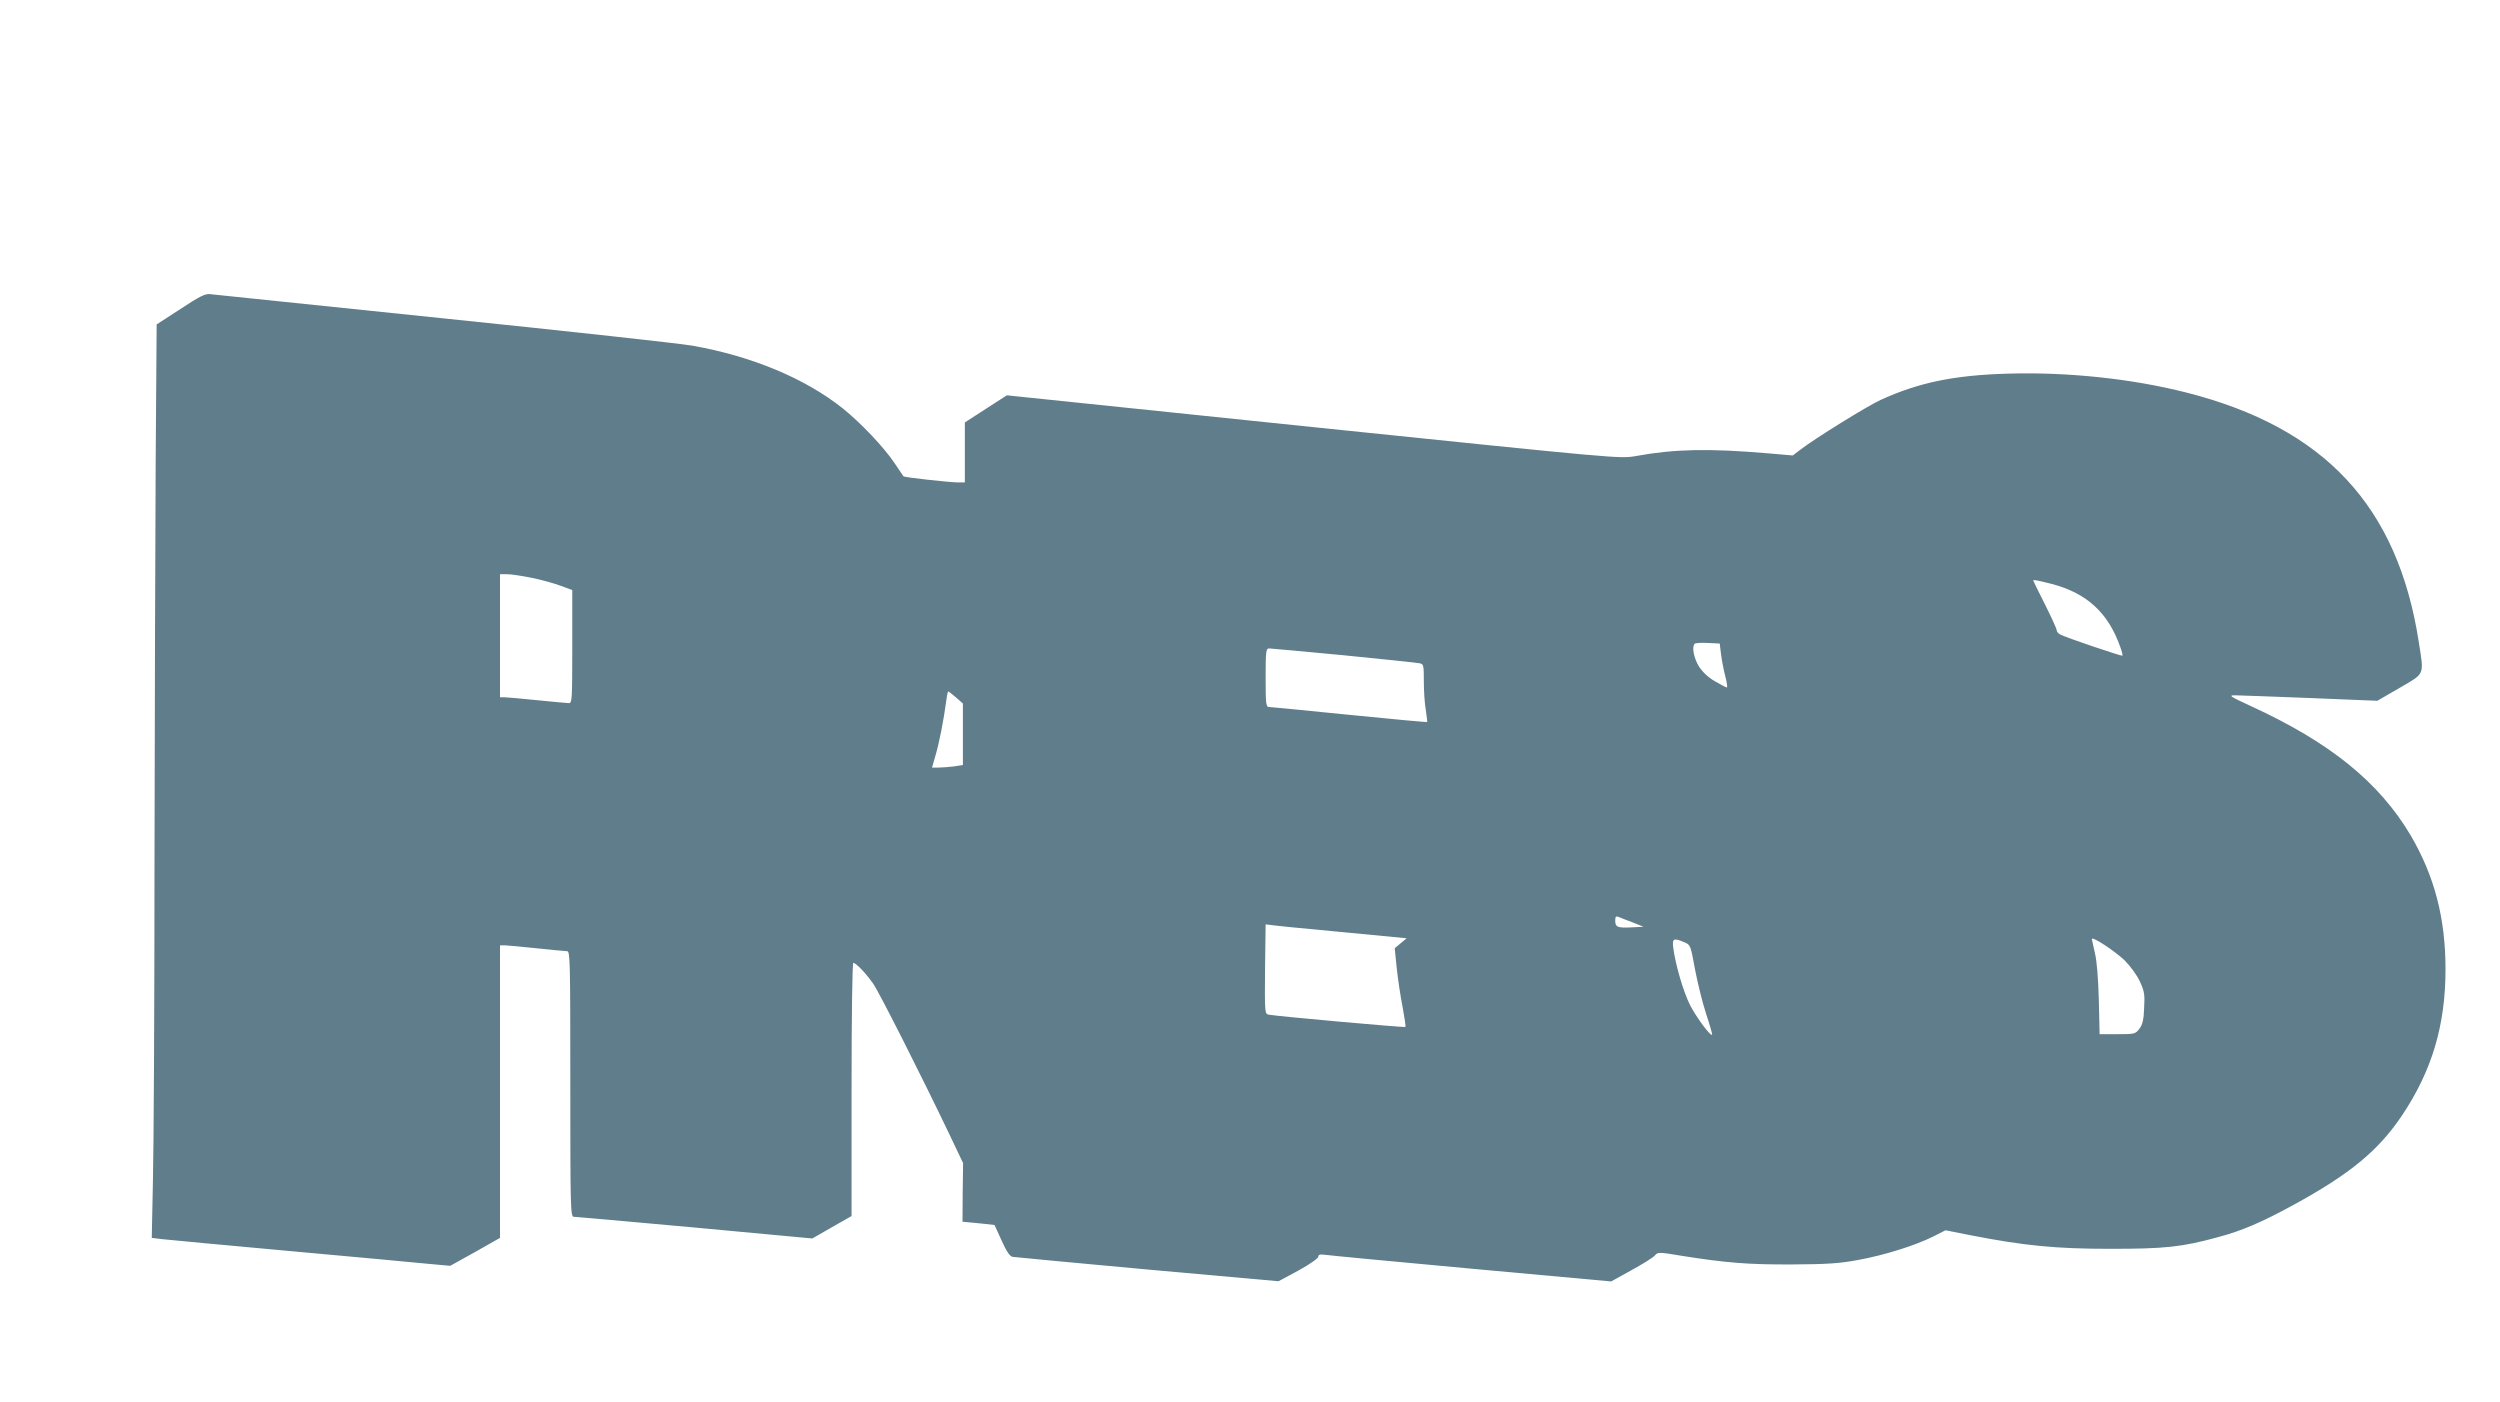 <?xml version="1.0" standalone="no"?>
<!DOCTYPE svg PUBLIC "-//W3C//DTD SVG 20010904//EN"
 "http://www.w3.org/TR/2001/REC-SVG-20010904/DTD/svg10.dtd">
<svg version="1.0" xmlns="http://www.w3.org/2000/svg"
 width="1280pt" height="718pt" viewBox="0 0 1280 718"
 preserveAspectRatio="xMidYMid meet">
<g transform="translate(0,718) scale(0.1,-0.1)"
fill="#607d8b" stroke="none">
<path d="M924 5598 l-122 -79 -5 -717 c-2 -394 -5 -1315 -6 -2047 0 -731 -4
-1461 -8 -1621 l-6 -292 49 -6 c27 -3 321 -31 654 -61 333 -30 655 -60 715
-66 l110 -10 128 71 127 72 0 749 0 749 23 0 c12 0 85 -7 162 -15 77 -8 148
-15 158 -15 16 0 17 -39 17 -680 0 -641 1 -680 18 -680 9 0 288 -25 619 -55
l602 -56 101 58 100 57 0 648 c0 389 4 648 9 648 14 0 67 -56 102 -107 31 -44
251 -480 391 -773 l69 -145 -2 -150 -1 -150 28 -3 c16 -1 53 -5 83 -8 l53 -6
36 -79 c25 -56 42 -81 56 -84 12 -2 323 -31 692 -65 l670 -60 102 55 c57 31
102 63 102 71 0 11 9 13 38 9 20 -3 357 -35 749 -71 l712 -65 103 57 c57 31
111 65 120 75 16 19 19 19 140 -1 226 -36 341 -45 563 -44 178 1 243 5 339 23
132 24 293 74 386 121 l61 31 131 -26 c273 -53 433 -69 713 -69 280 0 366 9
552 60 121 32 225 77 386 165 289 158 435 278 556 459 153 229 222 461 222
748 0 262 -57 478 -179 686 -162 272 -412 475 -820 662 -108 50 -114 54 -77
54 22 0 195 -7 384 -14 l343 -14 114 66 c132 77 125 62 98 236 -108 695 -482
1096 -1189 1276 -279 71 -608 106 -914 97 -276 -8 -456 -45 -653 -135 -66 -30
-339 -199 -411 -255 l-38 -29 -127 11 c-306 26 -478 22 -677 -14 -80 -14 -84
-14 -1650 148 l-1570 163 -107 -69 -108 -70 0 -153 0 -154 -37 0 c-48 1 -273
26 -277 31 -2 2 -22 33 -46 68 -54 81 -174 207 -265 280 -192 153 -464 267
-769 321 -61 11 -635 74 -1276 140 -641 66 -1178 122 -1195 124 -24 3 -53 -11
-151 -76z m1801 -1377 c50 -10 116 -29 148 -41 l57 -21 0 -290 c0 -269 -1
-289 -17 -289 -10 0 -83 7 -163 15 -80 8 -155 15 -167 15 l-23 0 0 315 0 315
38 0 c20 0 78 -9 127 -19z m7777 -30 c182 -47 292 -148 354 -324 8 -22 13 -42
11 -44 -4 -4 -290 93 -318 108 -11 5 -19 16 -19 23 0 7 -27 66 -60 132 -33 65
-60 120 -60 122 0 5 20 1 92 -17z m-1690 -363 c4 -32 14 -82 22 -113 8 -30 11
-55 8 -55 -4 0 -31 14 -60 31 -35 20 -63 46 -83 76 -27 44 -38 101 -22 117 4
4 34 6 68 4 l60 -3 7 -57z m-1932 -3 c201 -20 375 -38 388 -41 21 -4 22 -9 22
-92 0 -48 4 -114 10 -146 5 -33 8 -61 7 -63 -2 -1 -181 15 -398 37 -217 22
-402 40 -411 40 -16 0 -18 14 -18 150 0 136 2 150 18 150 9 0 181 -16 382 -35z
m-1985 -216 l35 -31 0 -158 0 -157 -46 -7 c-26 -3 -61 -6 -79 -6 l-33 0 18 63
c18 60 42 181 55 280 3 26 8 47 10 47 2 0 20 -14 40 -31z m3465 -1152 l55 -22
-59 -3 c-74 -4 -86 1 -86 34 0 21 3 25 18 19 9 -4 42 -17 72 -28z m-1501 -48
l343 -33 -30 -25 -31 -26 10 -100 c6 -55 19 -145 30 -199 10 -55 17 -101 15
-104 -4 -4 -661 55 -701 63 -19 4 -20 11 -18 232 2 125 3 229 3 230 0 0 8 0
18 -2 9 -2 172 -19 361 -36z m4019 -146 c30 -30 64 -77 78 -108 23 -49 26 -67
22 -135 -2 -61 -8 -85 -24 -107 -21 -27 -24 -28 -113 -28 l-91 0 -4 175 c-3
109 -10 200 -20 240 -8 36 -15 68 -16 72 0 17 119 -62 168 -109z m-2255 93
c32 -13 33 -15 55 -137 13 -68 38 -171 57 -229 19 -57 33 -106 31 -108 -9 -8
-81 90 -113 152 -34 68 -75 207 -86 294 -6 47 2 51 56 28z"/>
</g>
</svg>
